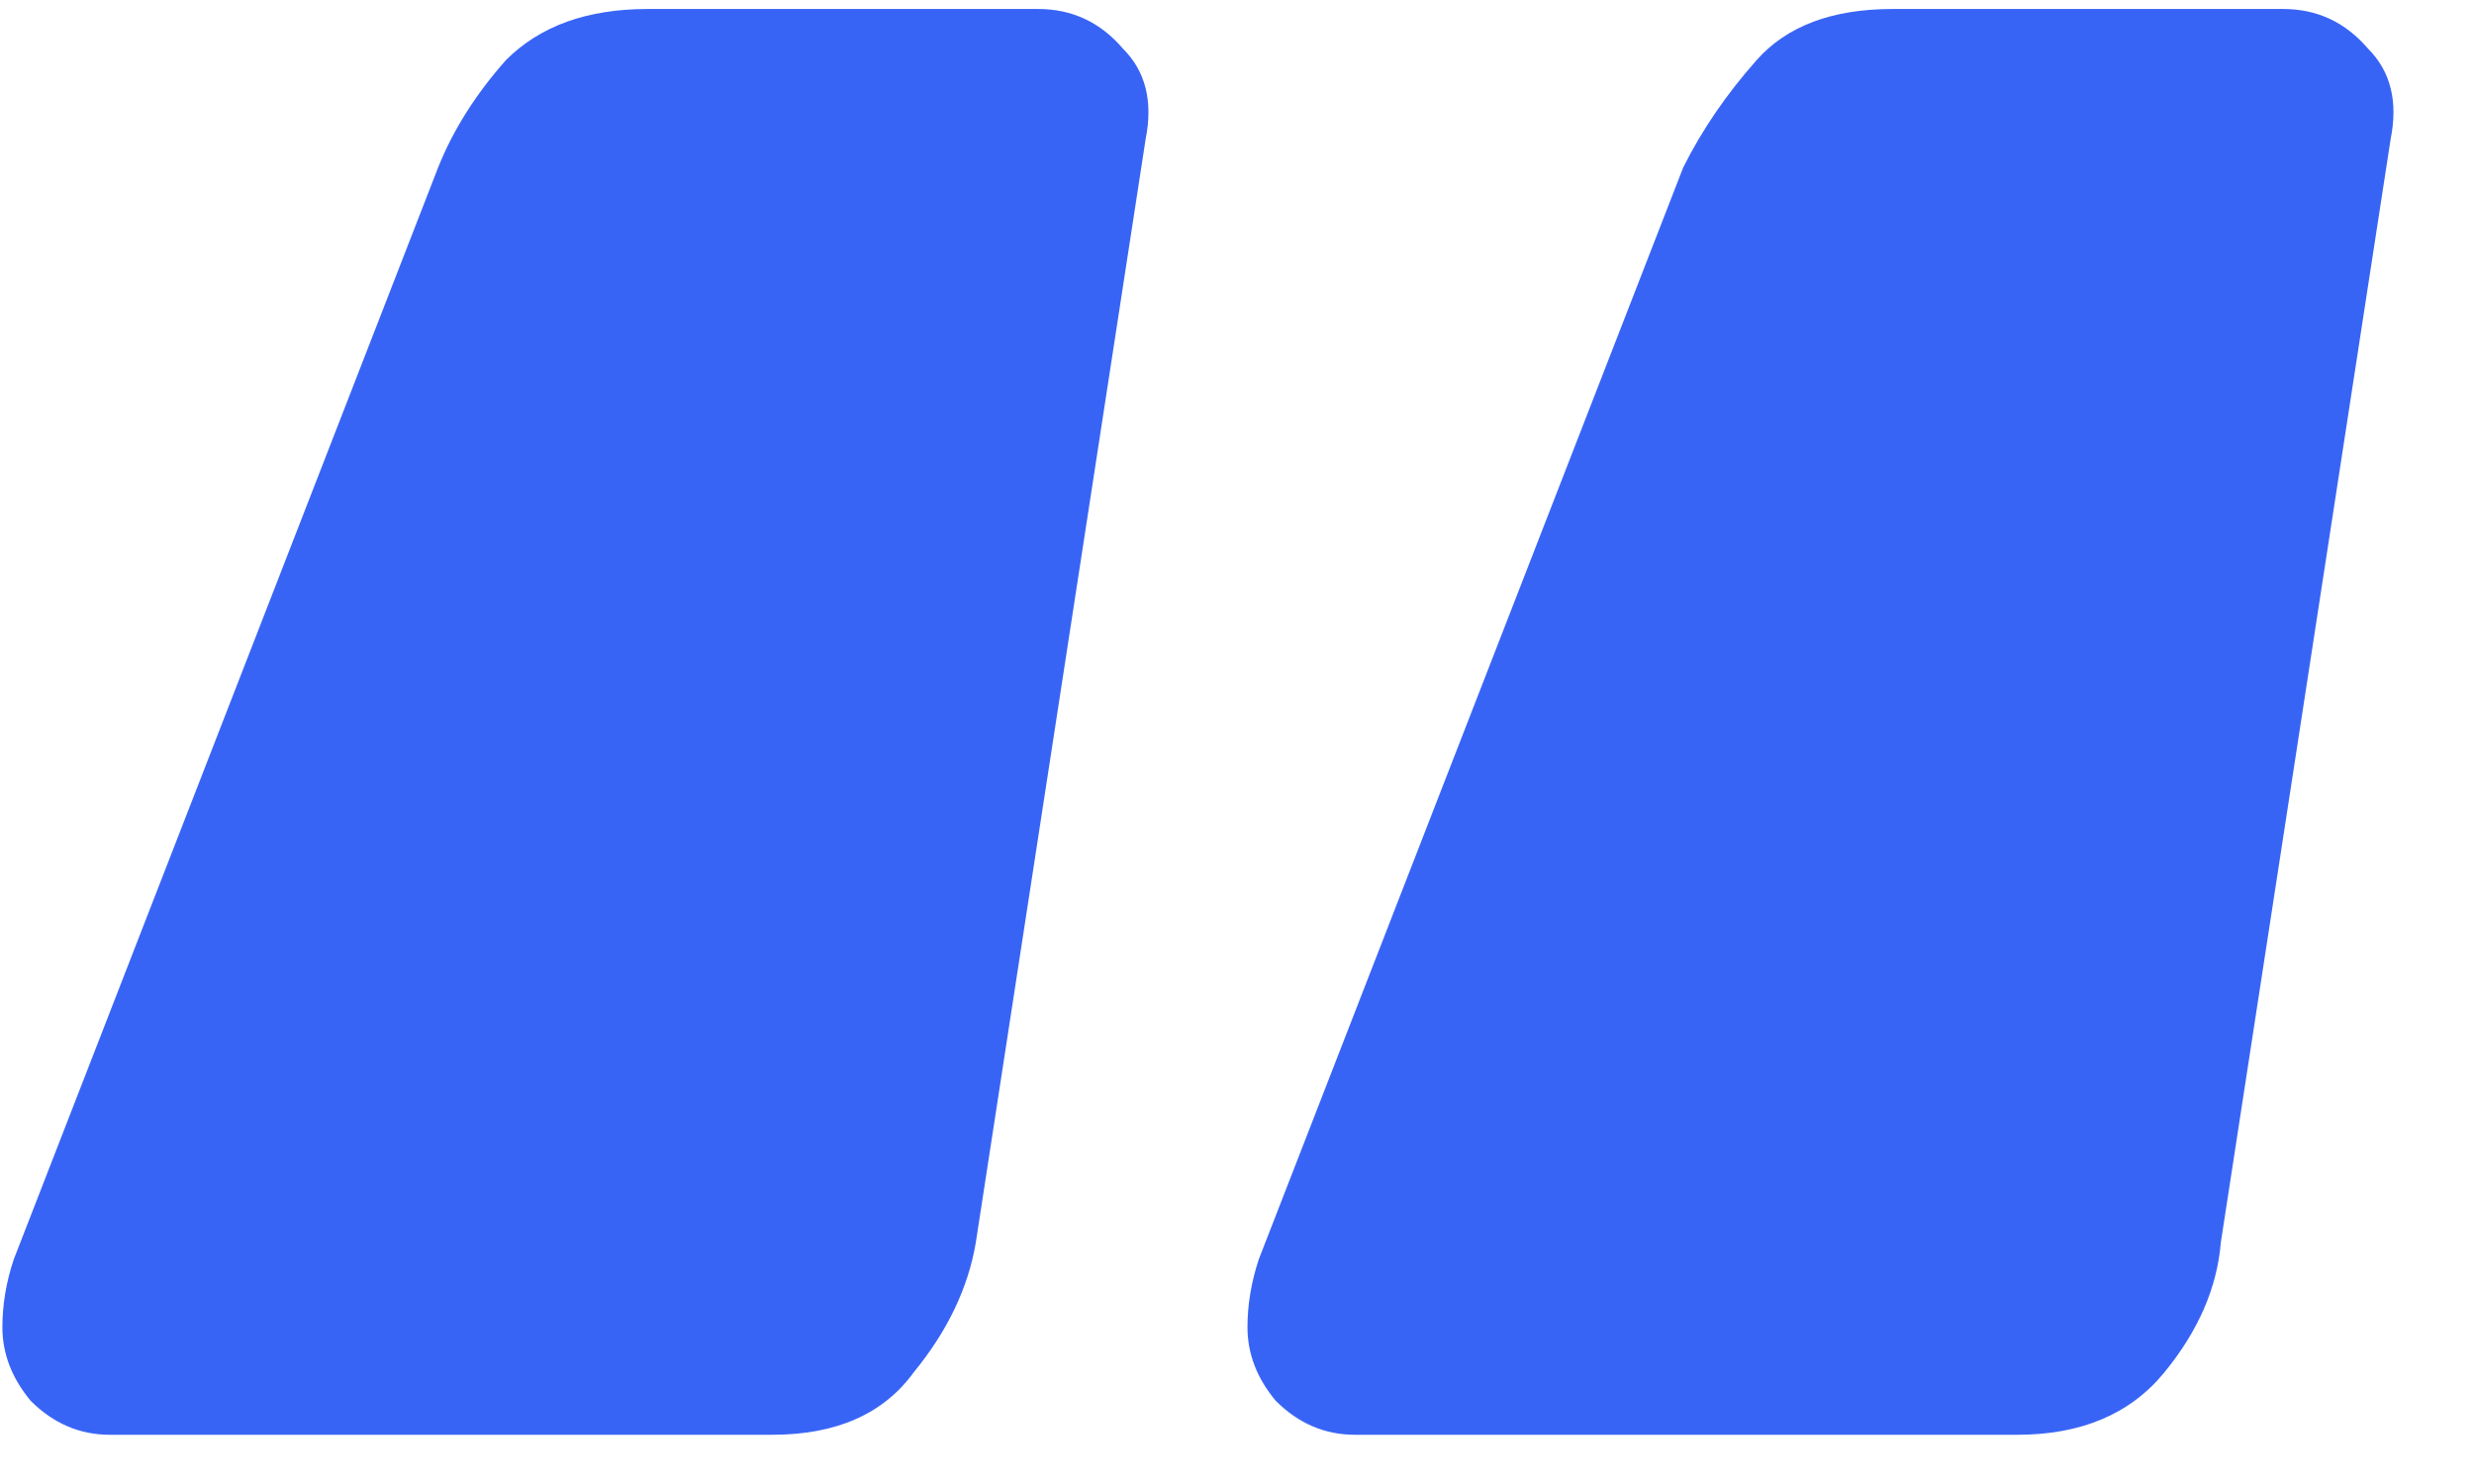 <svg width="30" height="18" viewBox="0 0 30 18" fill="none" xmlns="http://www.w3.org/2000/svg">
<path d="M16.431 17.403C16.065 17.403 15.745 17.266 15.47 16.991C15.241 16.717 15.127 16.419 15.127 16.099C15.127 15.825 15.173 15.55 15.264 15.275L20.411 2.031C20.64 1.573 20.937 1.139 21.303 0.727C21.669 0.315 22.218 0.109 22.95 0.109H27.685C28.097 0.109 28.44 0.269 28.715 0.59C28.989 0.864 29.081 1.23 28.989 1.688L26.93 15.07C26.885 15.619 26.656 16.145 26.244 16.648C25.832 17.151 25.238 17.403 24.46 17.403H16.431ZM1.333 17.403C0.967 17.403 0.647 17.266 0.372 16.991C0.144 16.717 0.029 16.419 0.029 16.099C0.029 15.825 0.075 15.55 0.167 15.275L5.313 2.031C5.496 1.573 5.771 1.139 6.137 0.727C6.549 0.315 7.121 0.109 7.853 0.109H12.588C12.999 0.109 13.343 0.269 13.617 0.59C13.892 0.864 13.983 1.23 13.892 1.688L11.833 15.07C11.741 15.619 11.49 16.145 11.078 16.648C10.712 17.151 10.14 17.403 9.362 17.403H1.333Z" fill="#3864F6"/>
</svg>
